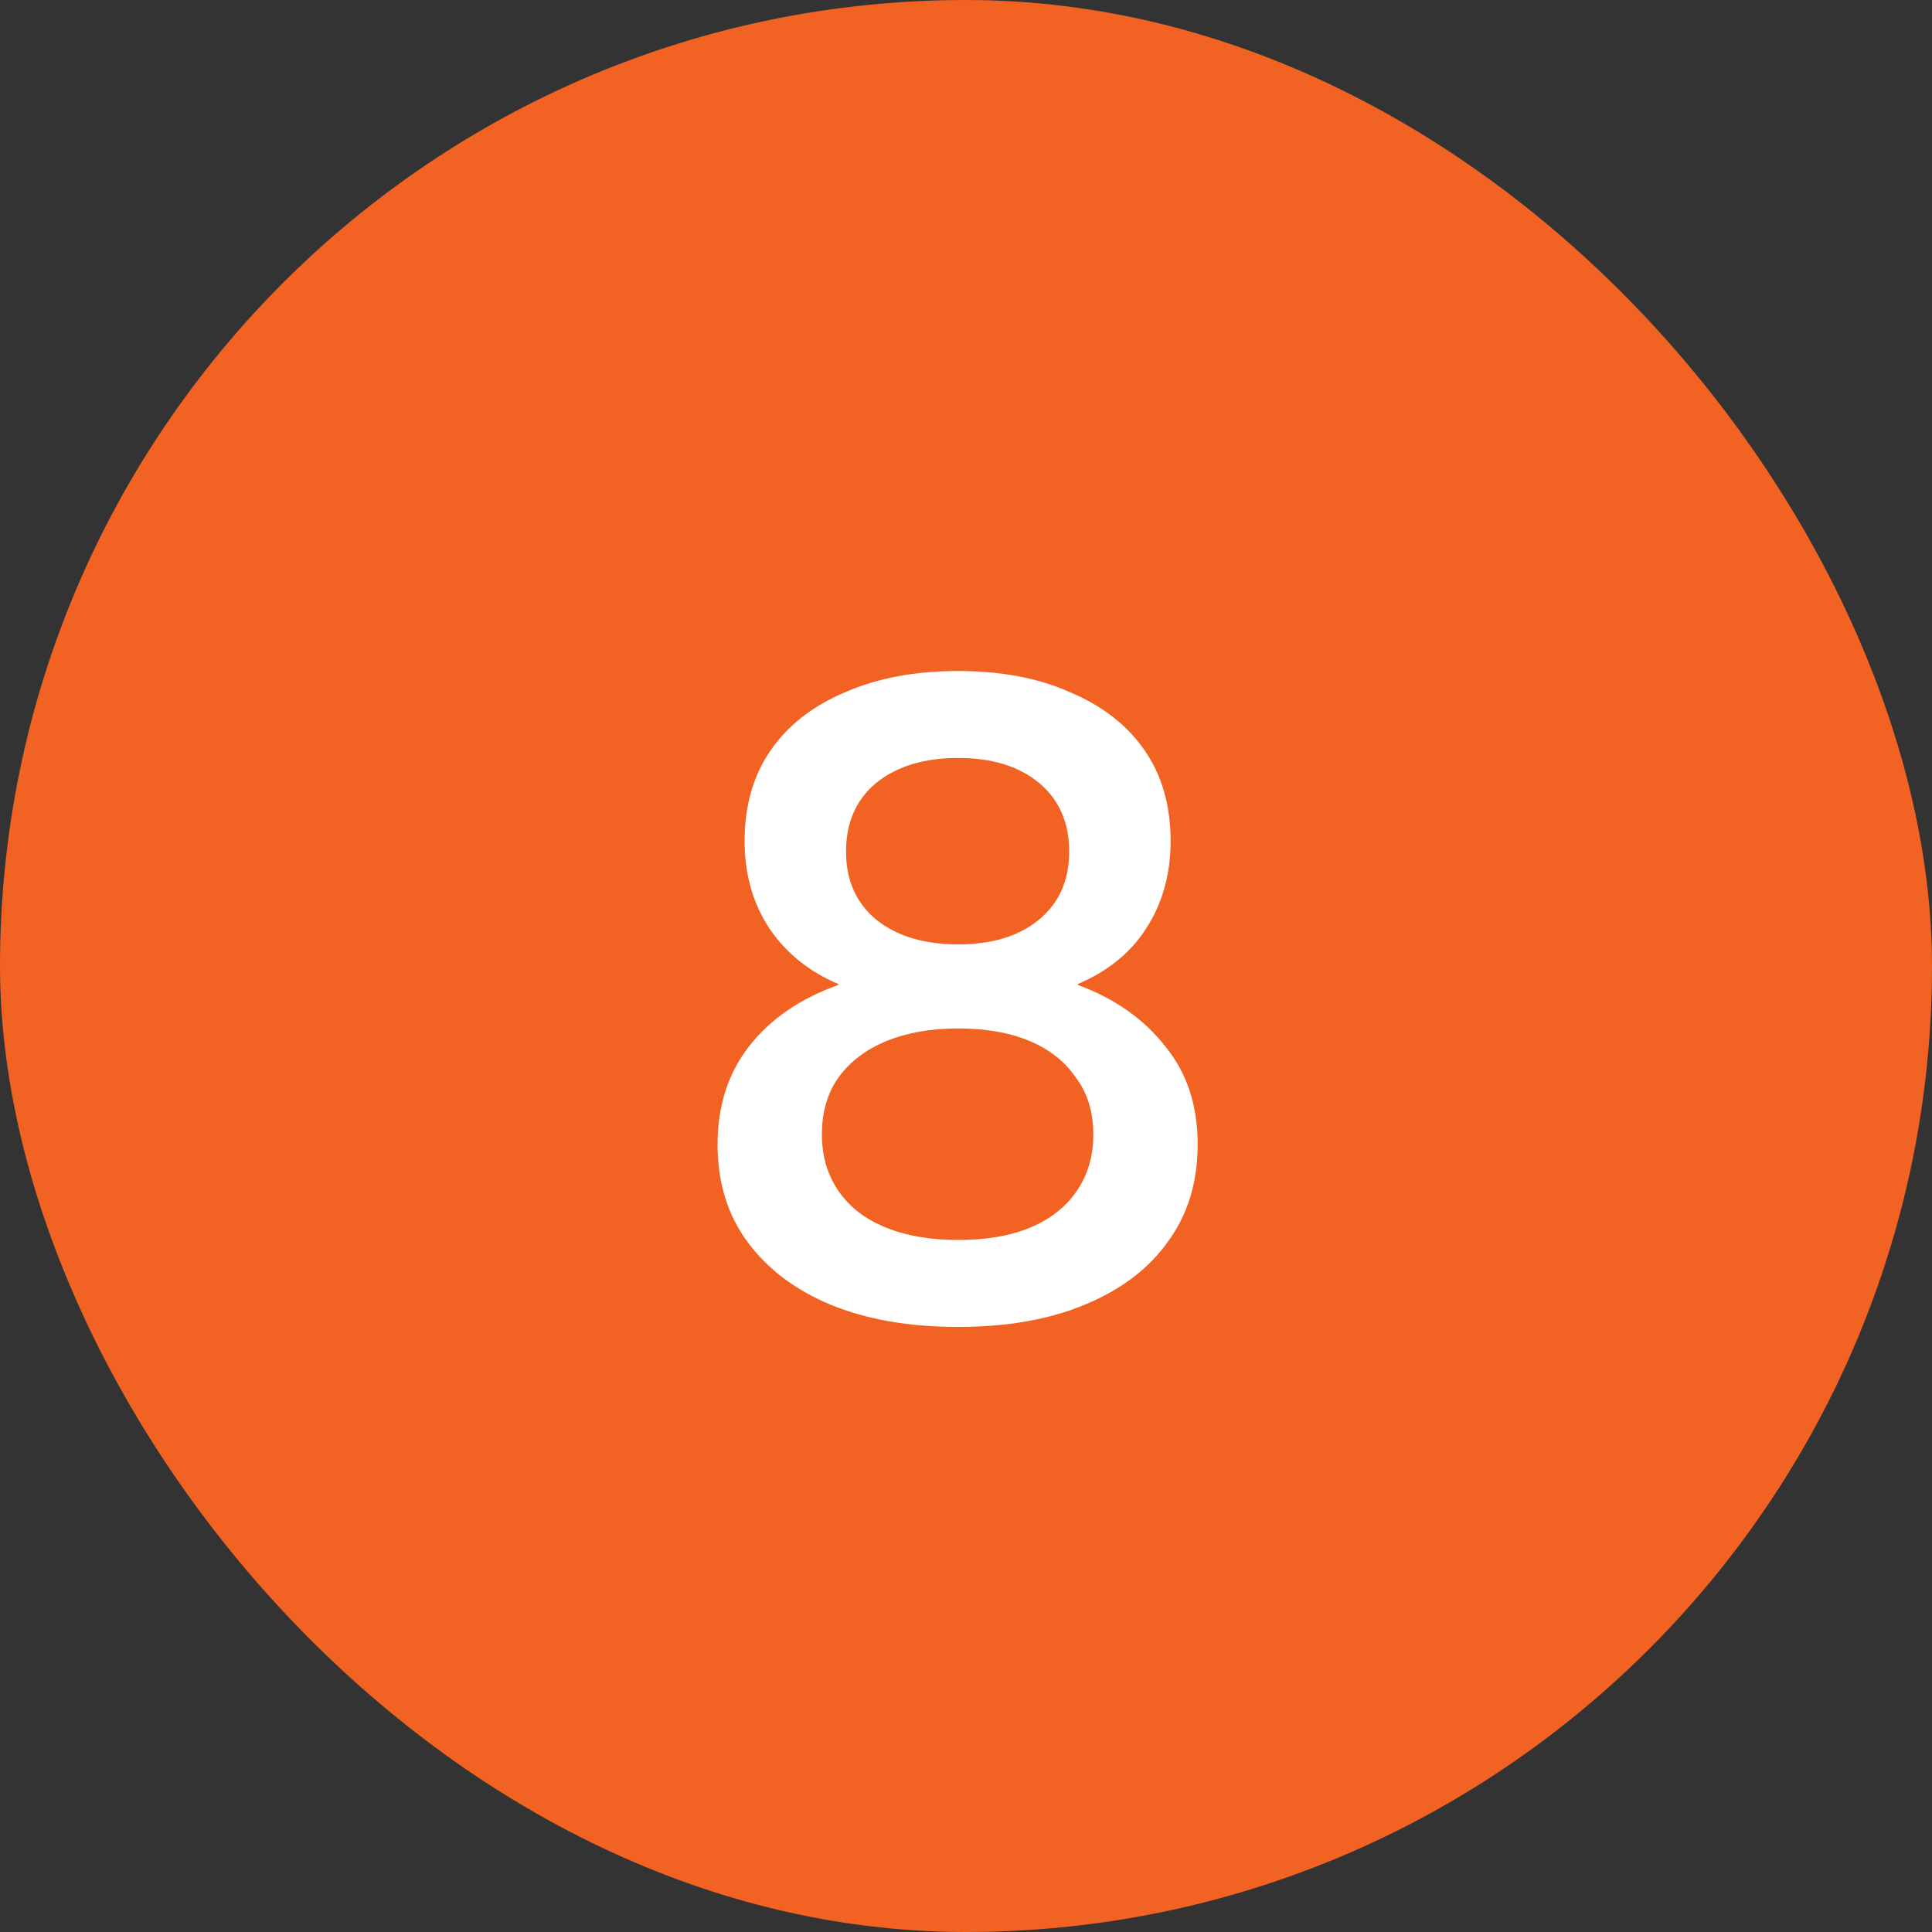 <svg width="44" height="44" viewBox="0 0 44 44" fill="none" xmlns="http://www.w3.org/2000/svg">
<rect x="0" y="0" width="44" height="44" fill="#333333" stroke="none"/>
<rect width="44" height="44" rx="22" fill="#F16223"/>
<path d="M21.82 15.282C22.803 15.282 23.653 15.443 24.372 15.766C25.105 16.074 25.67 16.514 26.066 17.086C26.462 17.658 26.66 18.347 26.66 19.154C26.66 19.902 26.477 20.562 26.11 21.134C25.758 21.691 25.237 22.117 24.548 22.41V22.432C25.384 22.74 26.044 23.202 26.528 23.818C27.027 24.419 27.276 25.167 27.276 26.062C27.276 26.927 27.049 27.668 26.594 28.284C26.154 28.9 25.523 29.377 24.702 29.714C23.895 30.051 22.935 30.22 21.82 30.22C20.705 30.22 19.737 30.051 18.916 29.714C18.109 29.377 17.479 28.9 17.024 28.284C16.569 27.668 16.342 26.927 16.342 26.062C16.342 25.182 16.584 24.434 17.068 23.818C17.552 23.202 18.227 22.74 19.092 22.432V22.41C18.432 22.131 17.911 21.713 17.53 21.156C17.149 20.584 16.958 19.917 16.958 19.154C16.958 18.347 17.156 17.658 17.552 17.086C17.948 16.514 18.513 16.074 19.246 15.766C19.979 15.443 20.837 15.282 21.82 15.282ZM21.82 17.262C21.043 17.262 20.419 17.453 19.95 17.834C19.495 18.215 19.268 18.736 19.268 19.396C19.268 20.056 19.503 20.577 19.972 20.958C20.441 21.325 21.057 21.508 21.82 21.508C22.583 21.508 23.191 21.325 23.646 20.958C24.115 20.577 24.35 20.056 24.35 19.396C24.35 18.736 24.123 18.215 23.668 17.834C23.213 17.453 22.597 17.262 21.82 17.262ZM21.82 28.24C22.465 28.24 23.015 28.145 23.47 27.954C23.925 27.763 24.277 27.485 24.526 27.118C24.775 26.751 24.9 26.326 24.9 25.842C24.9 25.329 24.768 24.896 24.504 24.544C24.255 24.177 23.903 23.899 23.448 23.708C22.993 23.517 22.451 23.422 21.82 23.422C21.204 23.422 20.661 23.517 20.192 23.708C19.723 23.899 19.356 24.177 19.092 24.544C18.843 24.896 18.718 25.329 18.718 25.842C18.718 26.326 18.843 26.751 19.092 27.118C19.341 27.485 19.701 27.763 20.17 27.954C20.639 28.145 21.189 28.24 21.82 28.24Z" fill="white"/>
</svg>
